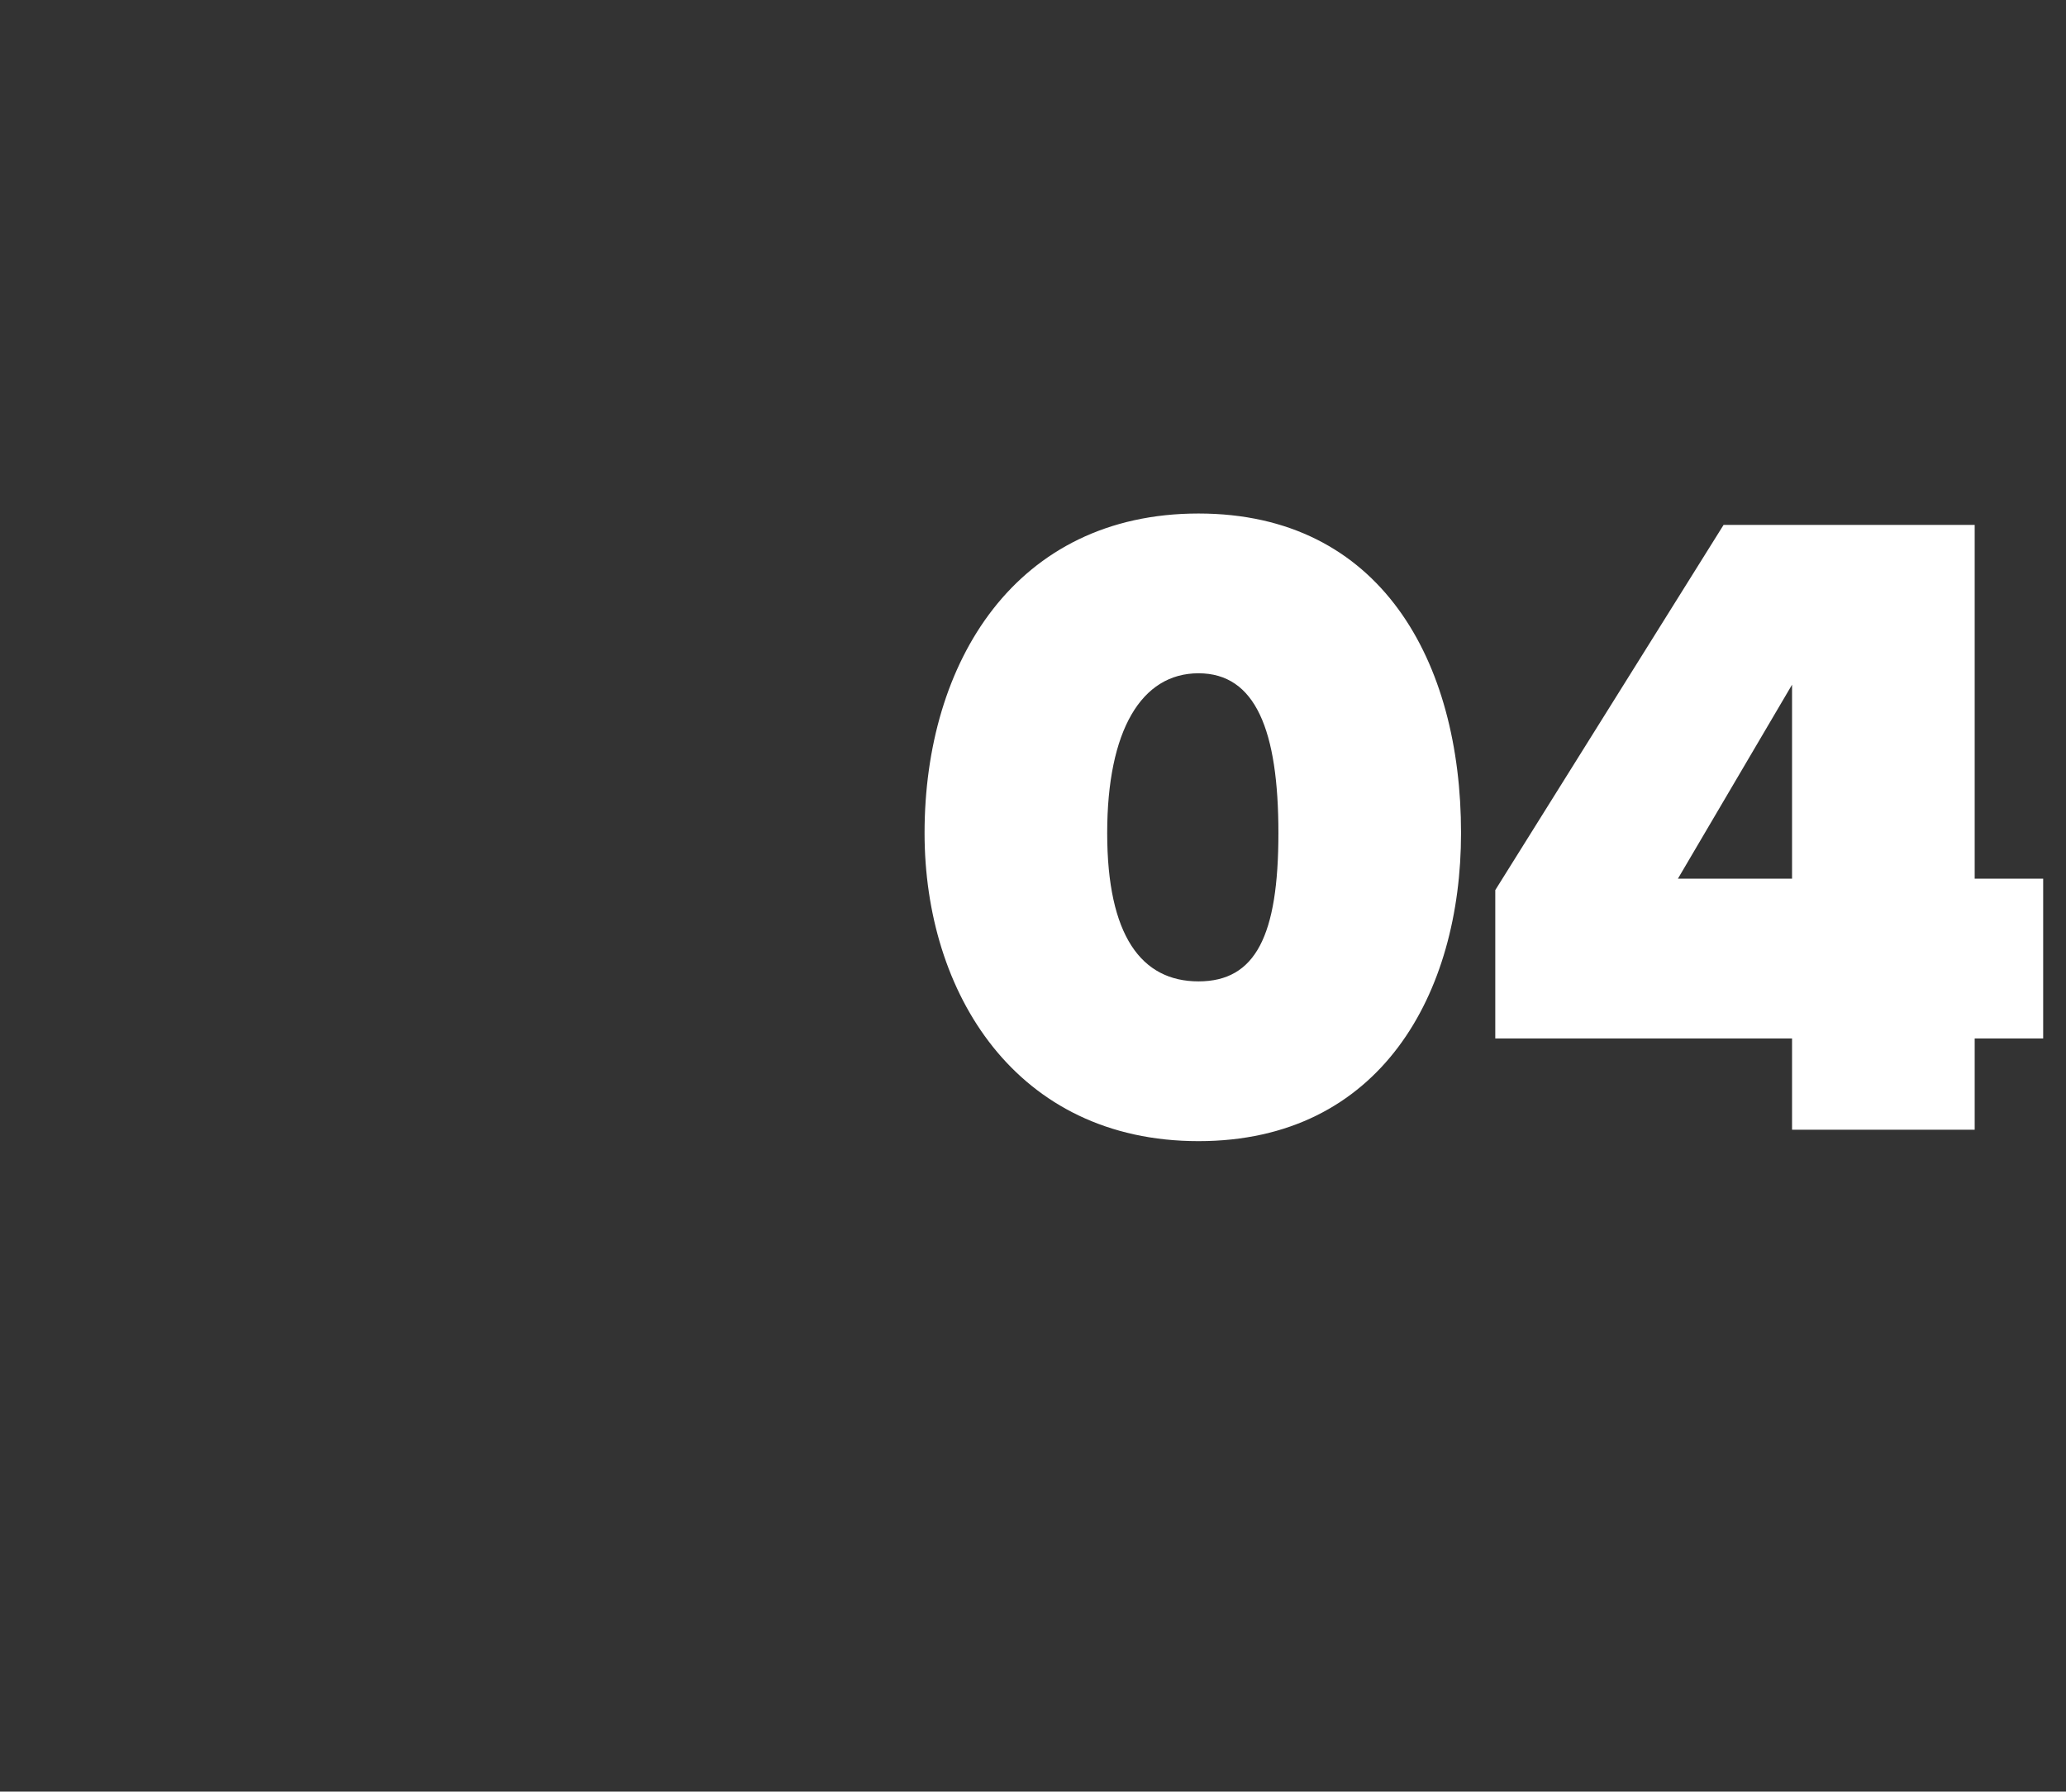 <?xml version="1.0" standalone="no"?>
<!DOCTYPE svg PUBLIC "-//W3C//DTD SVG 1.1//EN" "http://www.w3.org/Graphics/SVG/1.1/DTD/svg11.dtd">
<svg xmlns="http://www.w3.org/2000/svg" version="1.1" width="18.1px" height="15.7px" viewBox="0 -3 18.1 15.7" style="top:-3px">
  <rect x="0" y="-3" width="18.1" height="15.7" fill="#333333" stroke="none"/>
  <desc>04</desc>
  <defs/>
  <g id="Polygon58163">
    <path d="M 10.5 1.5 C 12.1 1.5 12.8 2.8 12.8 4.3 C 12.8 5.7 12.1 7 10.5 7 C 8.9 7 8.1 5.7 8.1 4.3 C 8.1 2.8 8.9 1.5 10.5 1.5 Z M 10.5 2.9 C 10 2.9 9.7 3.4 9.7 4.3 C 9.7 5.2 10 5.6 10.5 5.6 C 11 5.6 11.2 5.2 11.2 4.3 C 11.2 3.4 11 2.9 10.5 2.9 Z M 15.7 6.9 L 15.7 6.1 L 13.1 6.1 L 13.1 4.8 L 15.1 1.6 L 17.3 1.6 L 17.3 4.7 L 17.9 4.7 L 17.9 6.1 L 17.3 6.1 L 17.3 6.9 L 15.7 6.9 Z M 15.7 3 L 14.7 4.7 L 15.7 4.7 L 15.7 3 Z " stroke="none" fill="#fff"/>
  </g>
</svg>